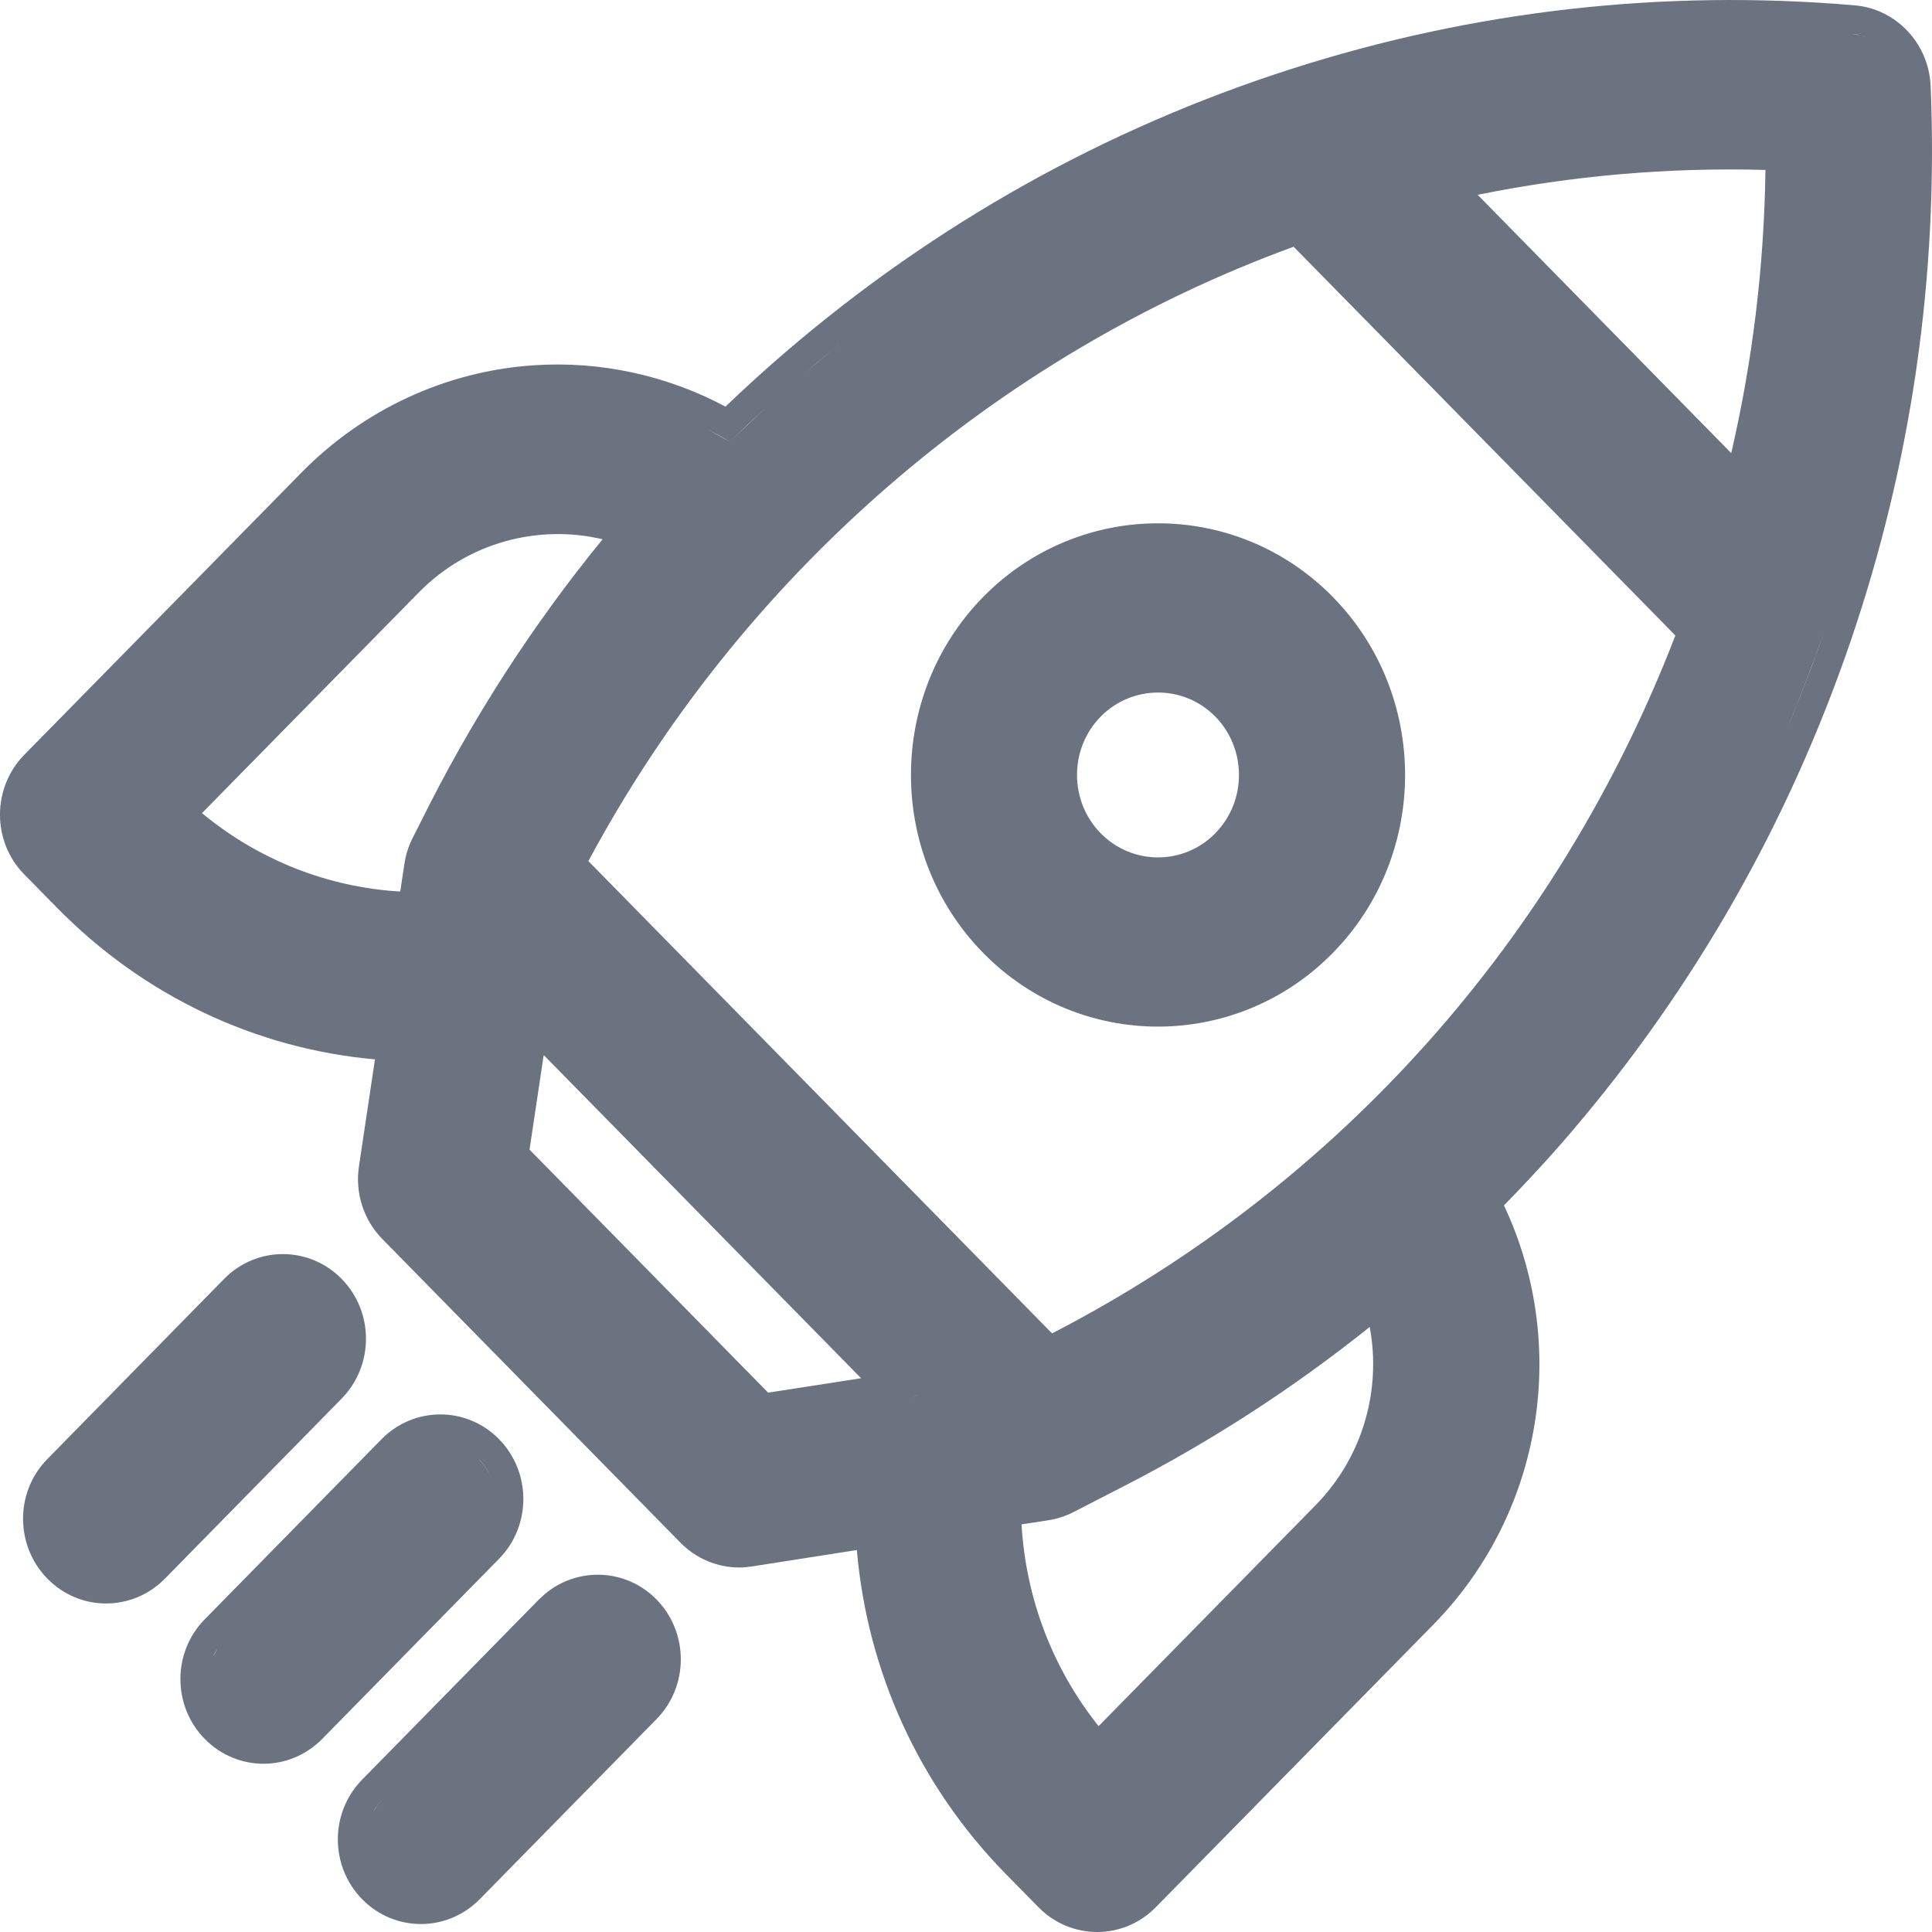 <svg width="24" height="24" viewBox="0 0 24 24" fill="none" xmlns="http://www.w3.org/2000/svg">
<path fill-rule="evenodd" clip-rule="evenodd" d="M12.214 7.415C13.412 6.196 15.359 6.196 16.556 7.415C17.754 8.634 17.754 10.619 16.556 11.838C15.958 12.448 15.171 12.752 14.385 12.753C13.6 12.753 12.813 12.448 12.214 11.838C11.017 10.619 11.017 8.635 12.214 7.415ZM14.385 8.603C14.127 8.603 13.869 8.703 13.673 8.902C13.281 9.301 13.281 9.952 13.673 10.351C14.066 10.751 14.705 10.751 15.097 10.351C15.489 9.952 15.489 9.301 15.097 8.902C14.902 8.703 14.644 8.603 14.385 8.603Z" fill="#6B7280"/>
<path fill-rule="evenodd" clip-rule="evenodd" d="M16.037 0.858C18.3 0.132 20.648 -0.135 23.015 0.064L23.037 0.066C23.555 0.109 23.96 0.539 23.983 1.068C24.082 3.425 23.747 5.749 22.986 7.974C22.218 10.217 21.053 12.265 19.523 14.058C19.253 14.375 18.971 14.679 18.683 14.974C19.495 16.701 19.173 18.788 17.802 20.185L14.359 23.691C14.158 23.896 13.893 24 13.63 24C13.366 24 13.101 23.897 12.9 23.692L12.495 23.28C11.416 22.181 10.775 20.764 10.644 19.255L9.34 19.459C9.288 19.467 9.235 19.472 9.183 19.472C8.911 19.472 8.648 19.362 8.453 19.164L4.749 15.391C4.517 15.155 4.409 14.819 4.459 14.489L4.658 13.16C3.177 13.027 1.786 12.374 0.707 11.275L0.302 10.863C-0.101 10.453 -0.101 9.787 0.302 9.376L3.746 5.87C4.516 5.086 5.539 4.612 6.625 4.538C7.458 4.481 8.283 4.663 9.012 5.051C9.254 4.82 9.501 4.594 9.757 4.375C11.611 2.784 13.724 1.6 16.037 0.858ZM17.015 16.484C16.075 17.236 15.062 17.895 13.982 18.451L13.334 18.784C13.237 18.834 13.132 18.868 13.025 18.885L12.69 18.936C12.743 19.852 13.074 20.724 13.647 21.443L16.342 18.699C16.93 18.1 17.162 17.268 17.015 16.484ZM9.421 17.681L11.305 17.386C11.334 17.365 11.365 17.347 11.397 17.331L11.396 17.33C11.364 17.346 11.334 17.366 11.305 17.386L9.421 17.681ZM6.578 14.281L9.542 17.3L10.697 17.121L6.754 13.106L6.578 14.281ZM16.07 3.065C12.35 4.423 9.202 7.165 7.309 10.697L13.069 16.564C16.632 14.724 19.359 11.663 20.812 7.894L16.07 3.065ZM7.486 6.699C6.686 6.51 5.813 6.738 5.205 7.357L2.509 10.101C3.216 10.685 4.071 11.022 4.972 11.075L5.023 10.736C5.039 10.626 5.072 10.519 5.121 10.42L5.23 10.204C5.855 8.942 6.61 7.77 7.486 6.699ZM22.655 7.857C22.517 8.259 22.366 8.654 22.203 9.042C22.311 8.787 22.413 8.529 22.51 8.268C22.56 8.132 22.608 7.995 22.655 7.857ZM21.931 2.111C20.727 2.078 19.532 2.181 18.356 2.42L21.506 5.629C21.773 4.476 21.915 3.3 21.931 2.111ZM9.066 5.488L8.79 5.333C8.884 5.382 8.976 5.432 9.066 5.488C9.214 5.343 9.363 5.201 9.516 5.06L9.066 5.488ZM10.658 4.094C10.429 4.272 10.203 4.457 9.981 4.647L10.326 4.359C10.436 4.269 10.546 4.181 10.658 4.094ZM23.007 0.421C23.09 0.428 23.169 0.45 23.241 0.485C23.206 0.468 23.17 0.454 23.133 0.443L23.007 0.421Z" fill="#6B7280"/>
<path fill-rule="evenodd" clip-rule="evenodd" d="M6.774 19.797C7.179 19.461 7.778 19.485 8.155 19.869C8.558 20.28 8.558 20.946 8.155 21.356L5.959 23.593C5.757 23.798 5.492 23.901 5.229 23.901C4.965 23.901 4.7 23.798 4.499 23.593C4.096 23.182 4.096 22.517 4.499 22.107L6.695 19.869L6.774 19.797ZM4.635 22.51C4.643 22.496 4.649 22.481 4.658 22.468C4.683 22.429 4.713 22.393 4.746 22.359C4.701 22.405 4.665 22.456 4.635 22.51Z" fill="#6B7280"/>
<path fill-rule="evenodd" clip-rule="evenodd" d="M4.74 17.878C5.143 17.468 5.797 17.468 6.199 17.878C6.602 18.289 6.602 18.954 6.199 19.364L4.003 21.601C3.801 21.806 3.537 21.91 3.274 21.91C3.01 21.91 2.745 21.807 2.544 21.602C2.14 21.191 2.14 20.525 2.544 20.115L4.74 17.878ZM2.647 20.581C2.646 20.584 2.644 20.587 2.643 20.591C2.659 20.551 2.679 20.512 2.703 20.476L2.647 20.581ZM6.1 18.358C6.083 18.317 6.065 18.276 6.04 18.239C6.015 18.2 5.986 18.163 5.953 18.13L5.952 18.131C6.018 18.198 6.067 18.275 6.1 18.358Z" fill="#6B7280"/>
<path fill-rule="evenodd" clip-rule="evenodd" d="M2.784 15.887C3.187 15.476 3.841 15.476 4.244 15.887C4.647 16.297 4.647 16.963 4.244 17.374L2.048 19.611C1.846 19.816 1.581 19.919 1.318 19.919C1.054 19.919 0.79 19.816 0.589 19.611C0.186 19.2 0.185 18.534 0.589 18.124L2.784 15.887Z" fill="#6B7280"/>
</svg>
